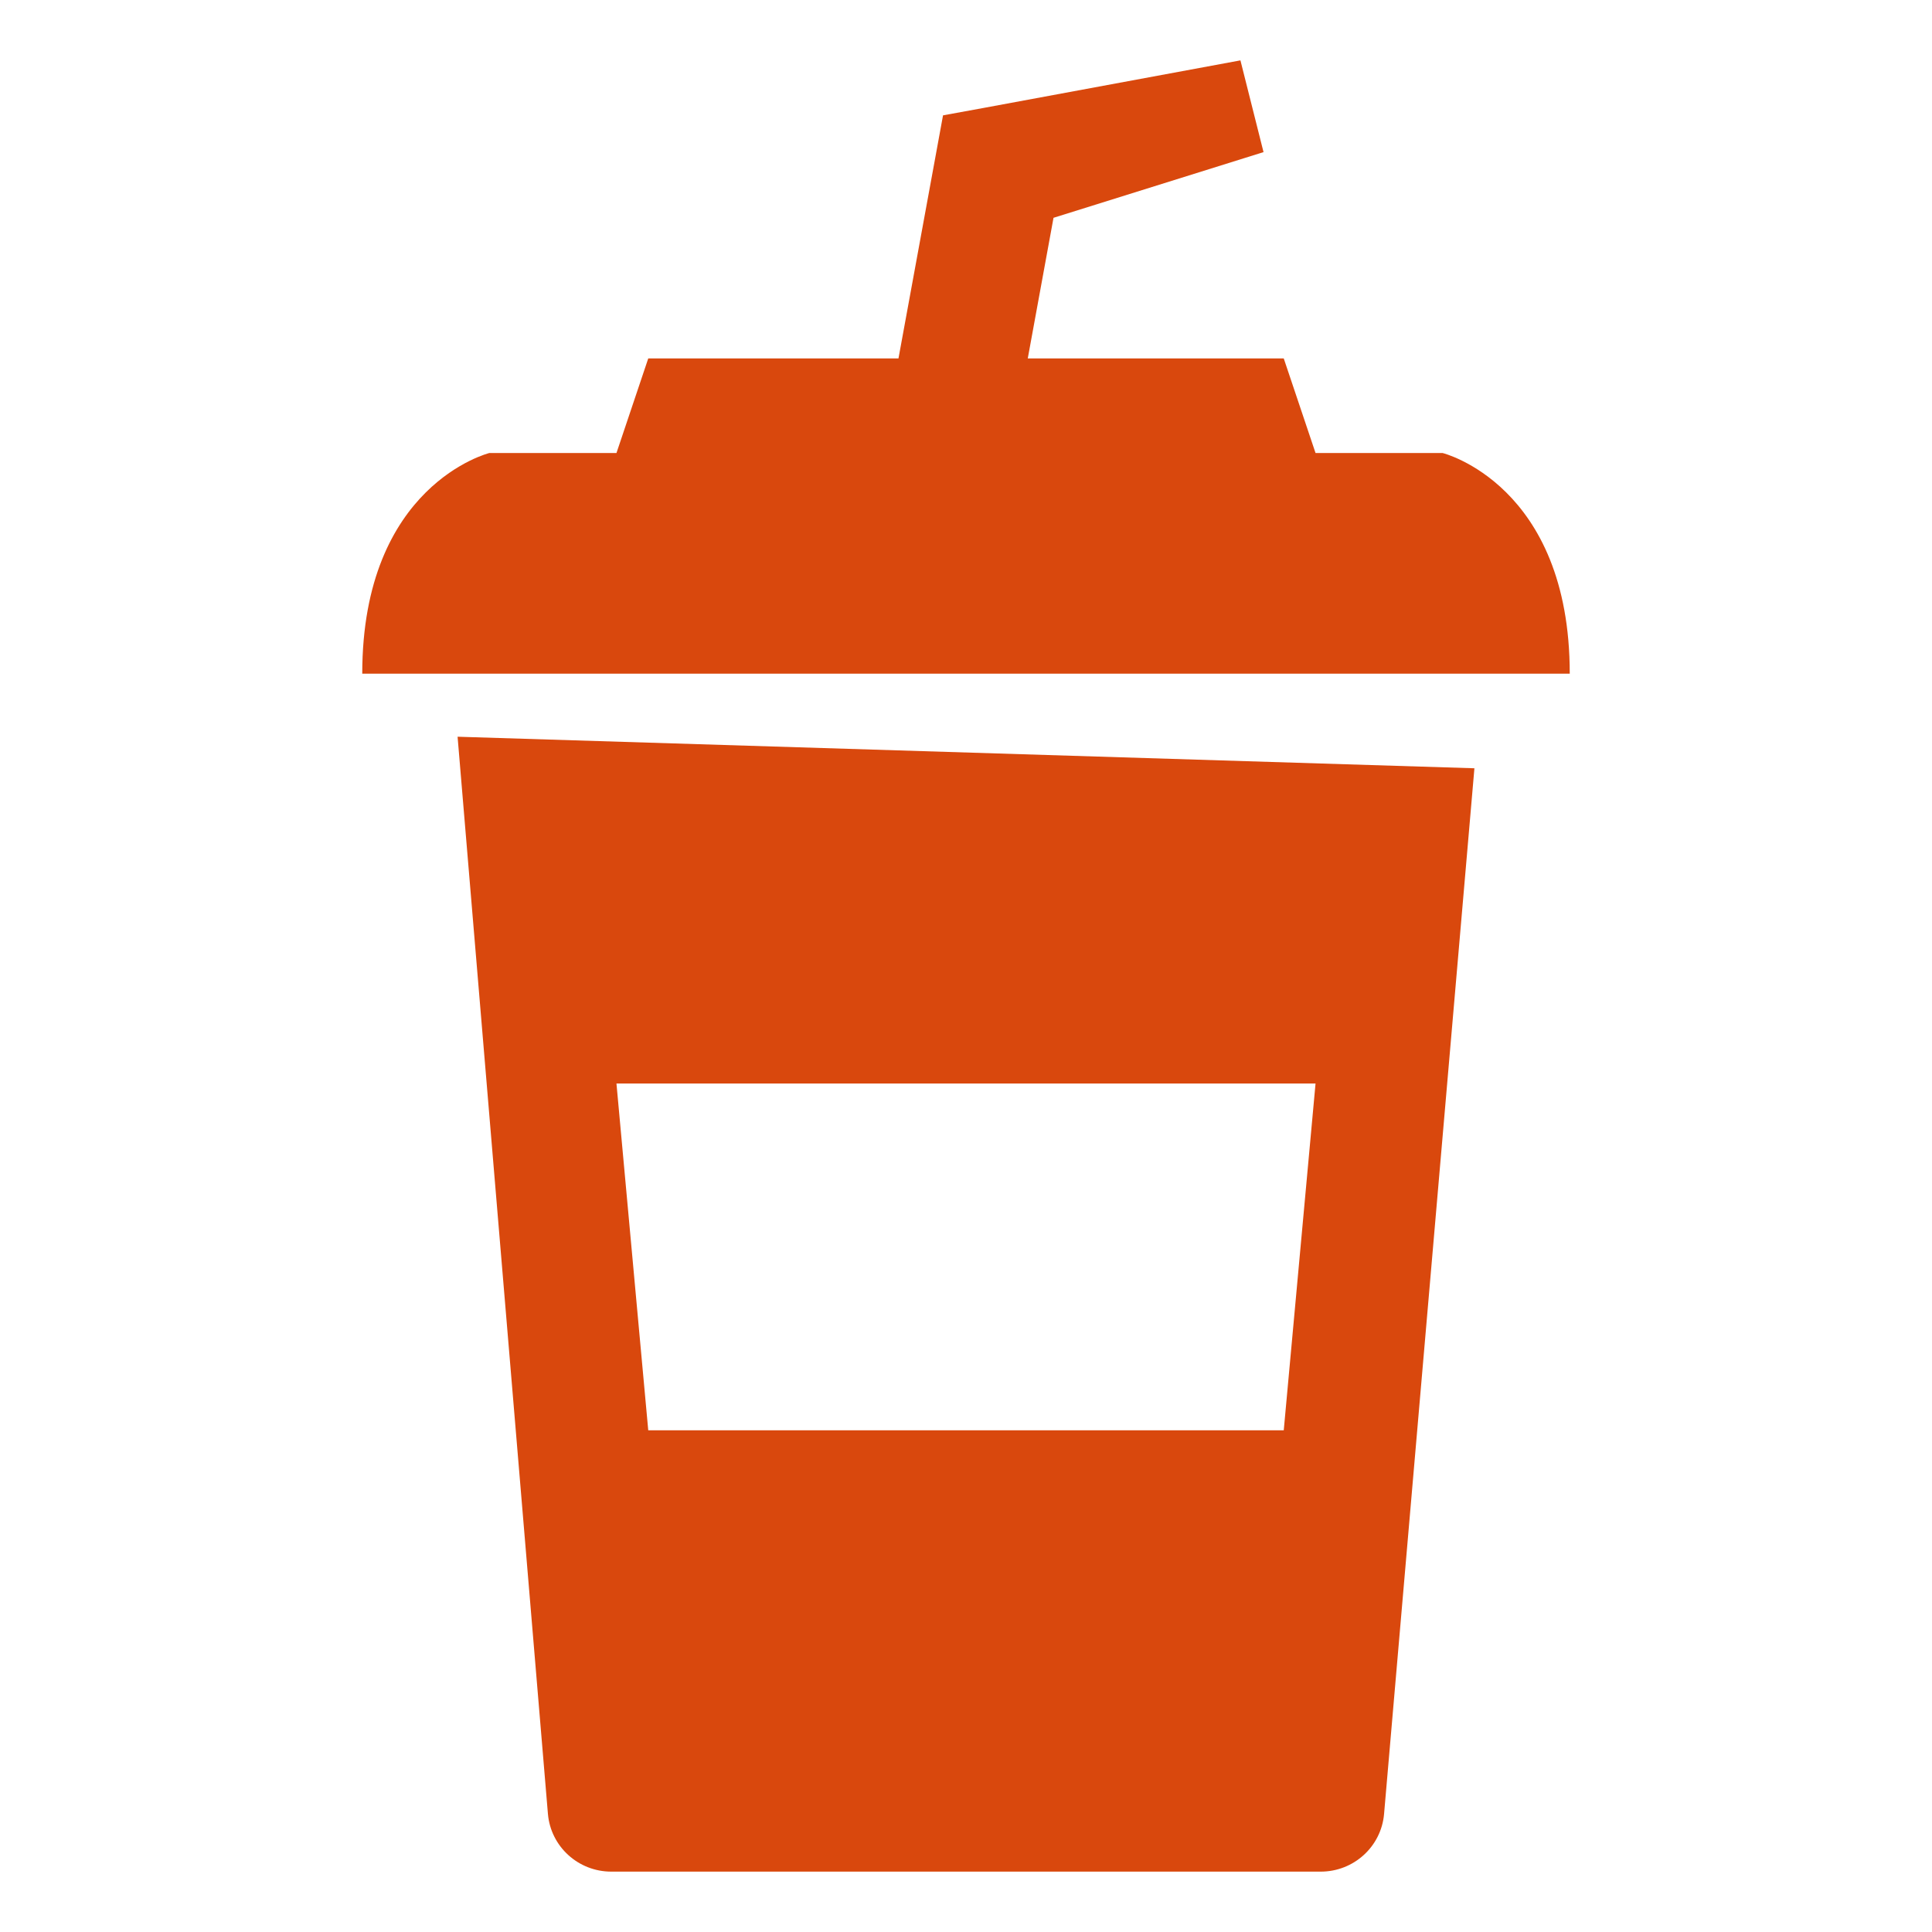 <svg width="64" height="64" viewBox="0 0 64 64" fill="none" xmlns="http://www.w3.org/2000/svg">
<path d="M41.091 2L32.543 3.583L31.239 3.821L30.98 5.235L29.763 11.874H21.474L20.421 15.007H16.21C16.21 15.007 12 16.051 12 22.317H52C52 16.051 47.789 15.007 47.789 15.007H43.579L42.526 11.874H34.046L34.899 7.215L41.856 5.039L41.091 2ZM15.158 24.405L18.151 60.091C18.245 61.171 19.156 62 20.248 62H43.752C44.844 62 45.755 61.171 45.849 60.091L48.842 25.45L15.158 24.405ZM20.421 35.893H43.579L42.526 47.38H21.474L20.421 35.893Z" fill="#D9480D"/>
</svg>
